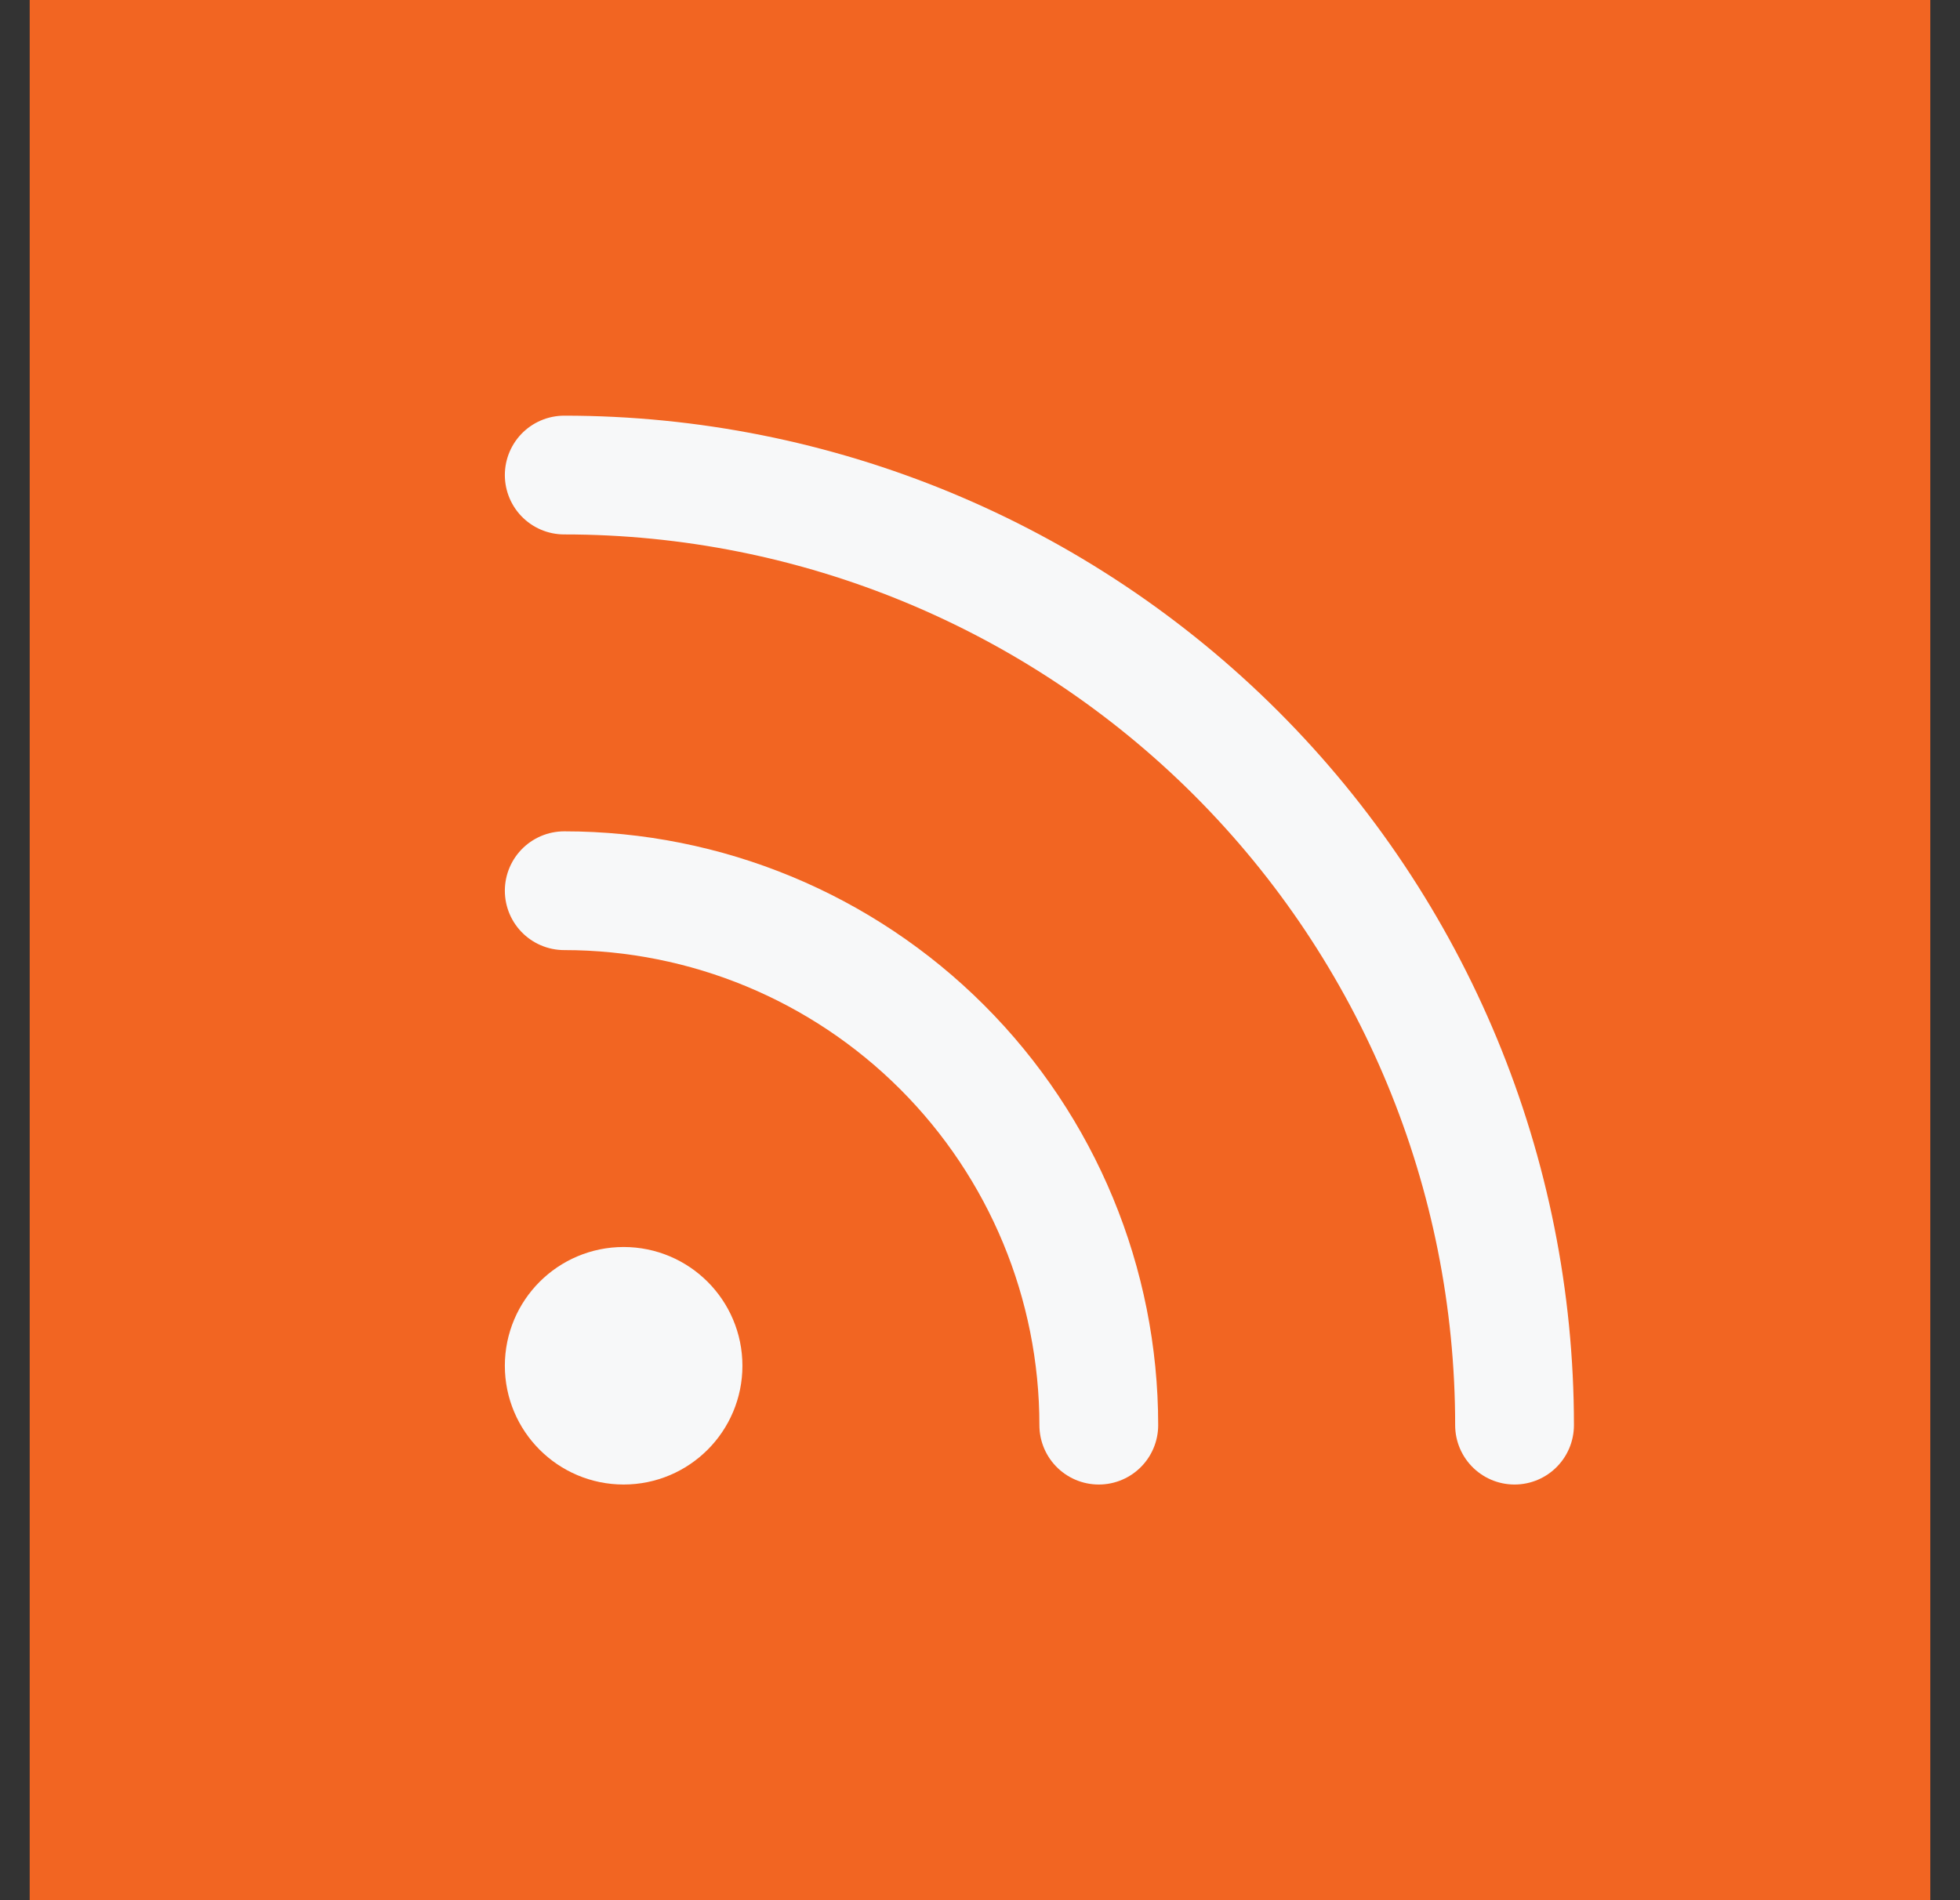 <svg width="33" height="32" viewBox="0 0 33 32" fill="none" xmlns="http://www.w3.org/2000/svg">
<rect x="0" y="0" width="33" height="32" fill="#333333" stroke="none"/>
<rect width="32" height="32" transform="translate(0.5)" fill="#F26522"/>
<path d="M9.5 15C11.887 15 14.176 15.948 15.864 17.636C17.552 19.324 18.5 21.613 18.5 24" stroke="#F7F8F9" stroke-width="2" stroke-linecap="round" stroke-linejoin="round"/>
<path d="M9.5 8C13.743 8 17.813 9.686 20.814 12.686C23.814 15.687 25.5 19.756 25.5 24" stroke="#F7F8F9" stroke-width="2" stroke-linecap="round" stroke-linejoin="round"/>
<path d="M10.5 24C11.052 24 11.5 23.552 11.5 23C11.5 22.448 11.052 22 10.5 22C9.948 22 9.5 22.448 9.5 23C9.5 23.552 9.948 24 10.5 24Z" stroke="#F7F8F9" stroke-width="2" stroke-linecap="round" stroke-linejoin="round"/>
</svg>
